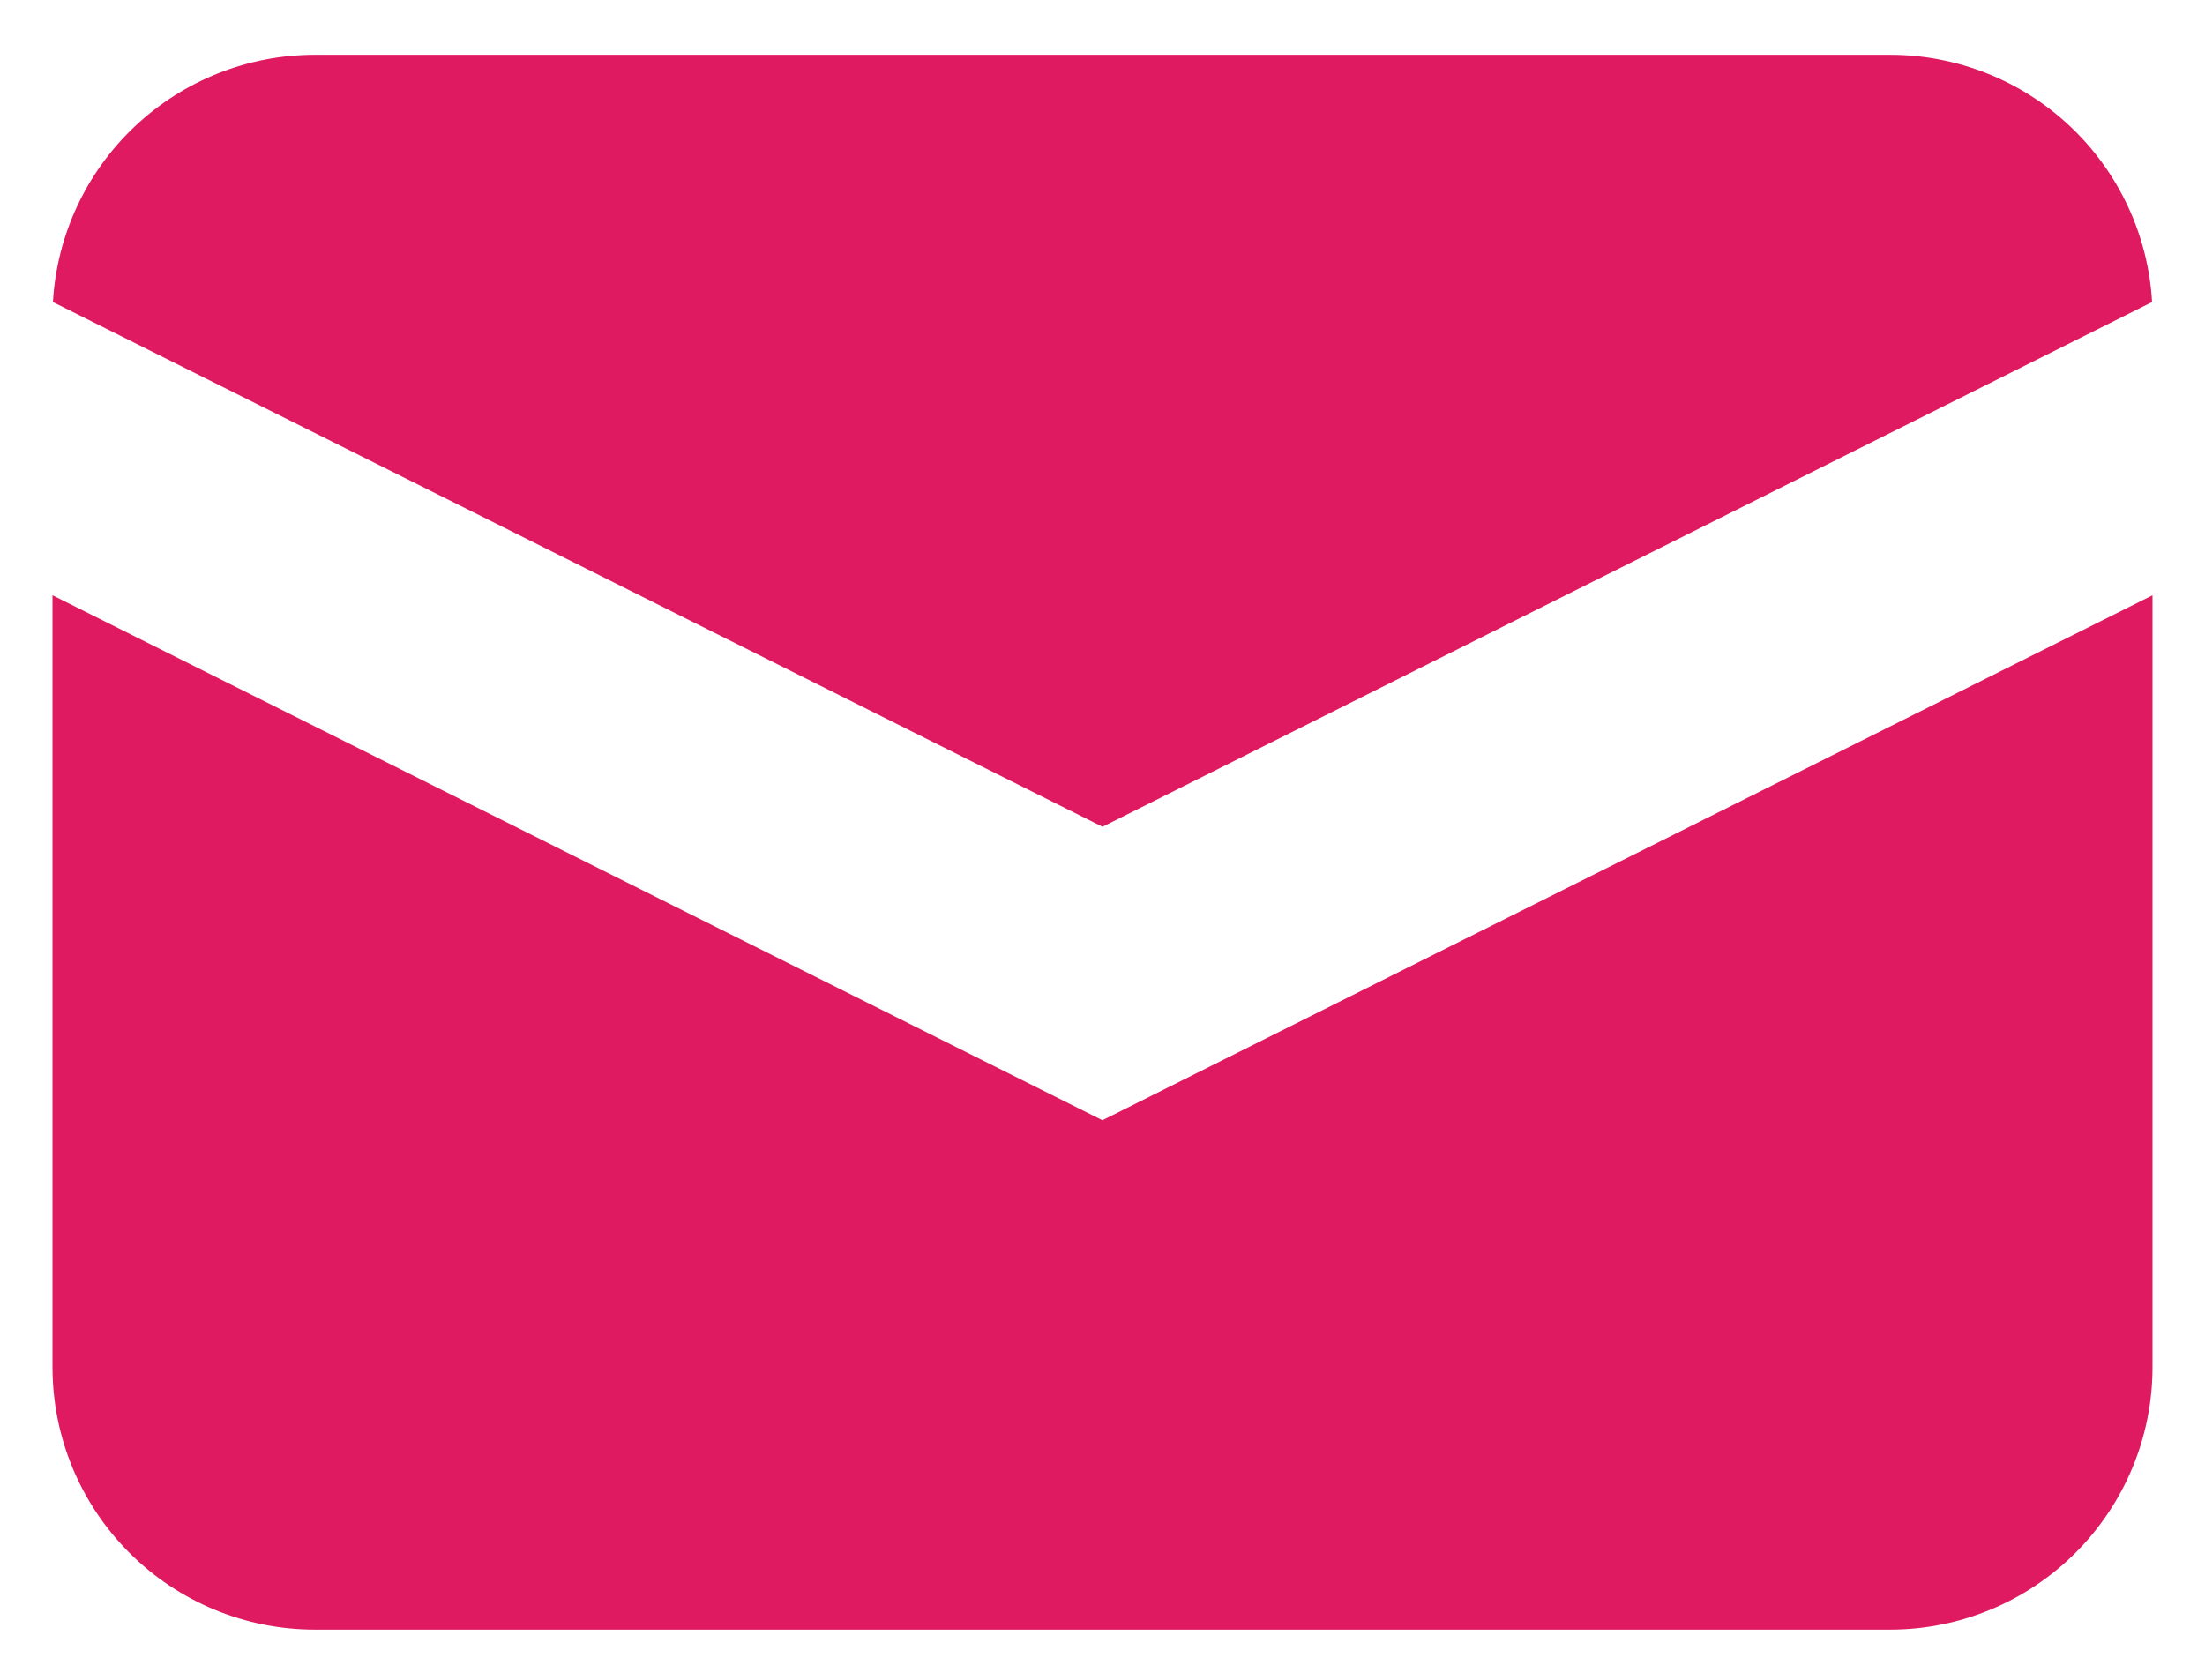 <?xml version="1.0" encoding="UTF-8"?> <svg xmlns="http://www.w3.org/2000/svg" width="21" height="16" viewBox="0 0 21 16" fill="none"> <path d="M0.504 2.877L10.5 7.875L20.496 2.877C20.459 2.241 20.18 1.642 19.716 1.204C19.252 0.766 18.638 0.522 18 0.522H3C2.362 0.522 1.748 0.766 1.284 1.204C0.82 1.642 0.541 2.241 0.504 2.877Z" fill="#DF1A61"></path> <path d="M20.5 5.67L10.499 10.67L0.5 5.67V13.022C0.5 13.685 0.763 14.321 1.232 14.79C1.701 15.259 2.336 15.522 3 15.522H18C18.663 15.522 19.298 15.259 19.767 14.79C20.236 14.321 20.5 13.685 20.5 13.022V5.67Z" fill="#DF1A61"></path> </svg> 